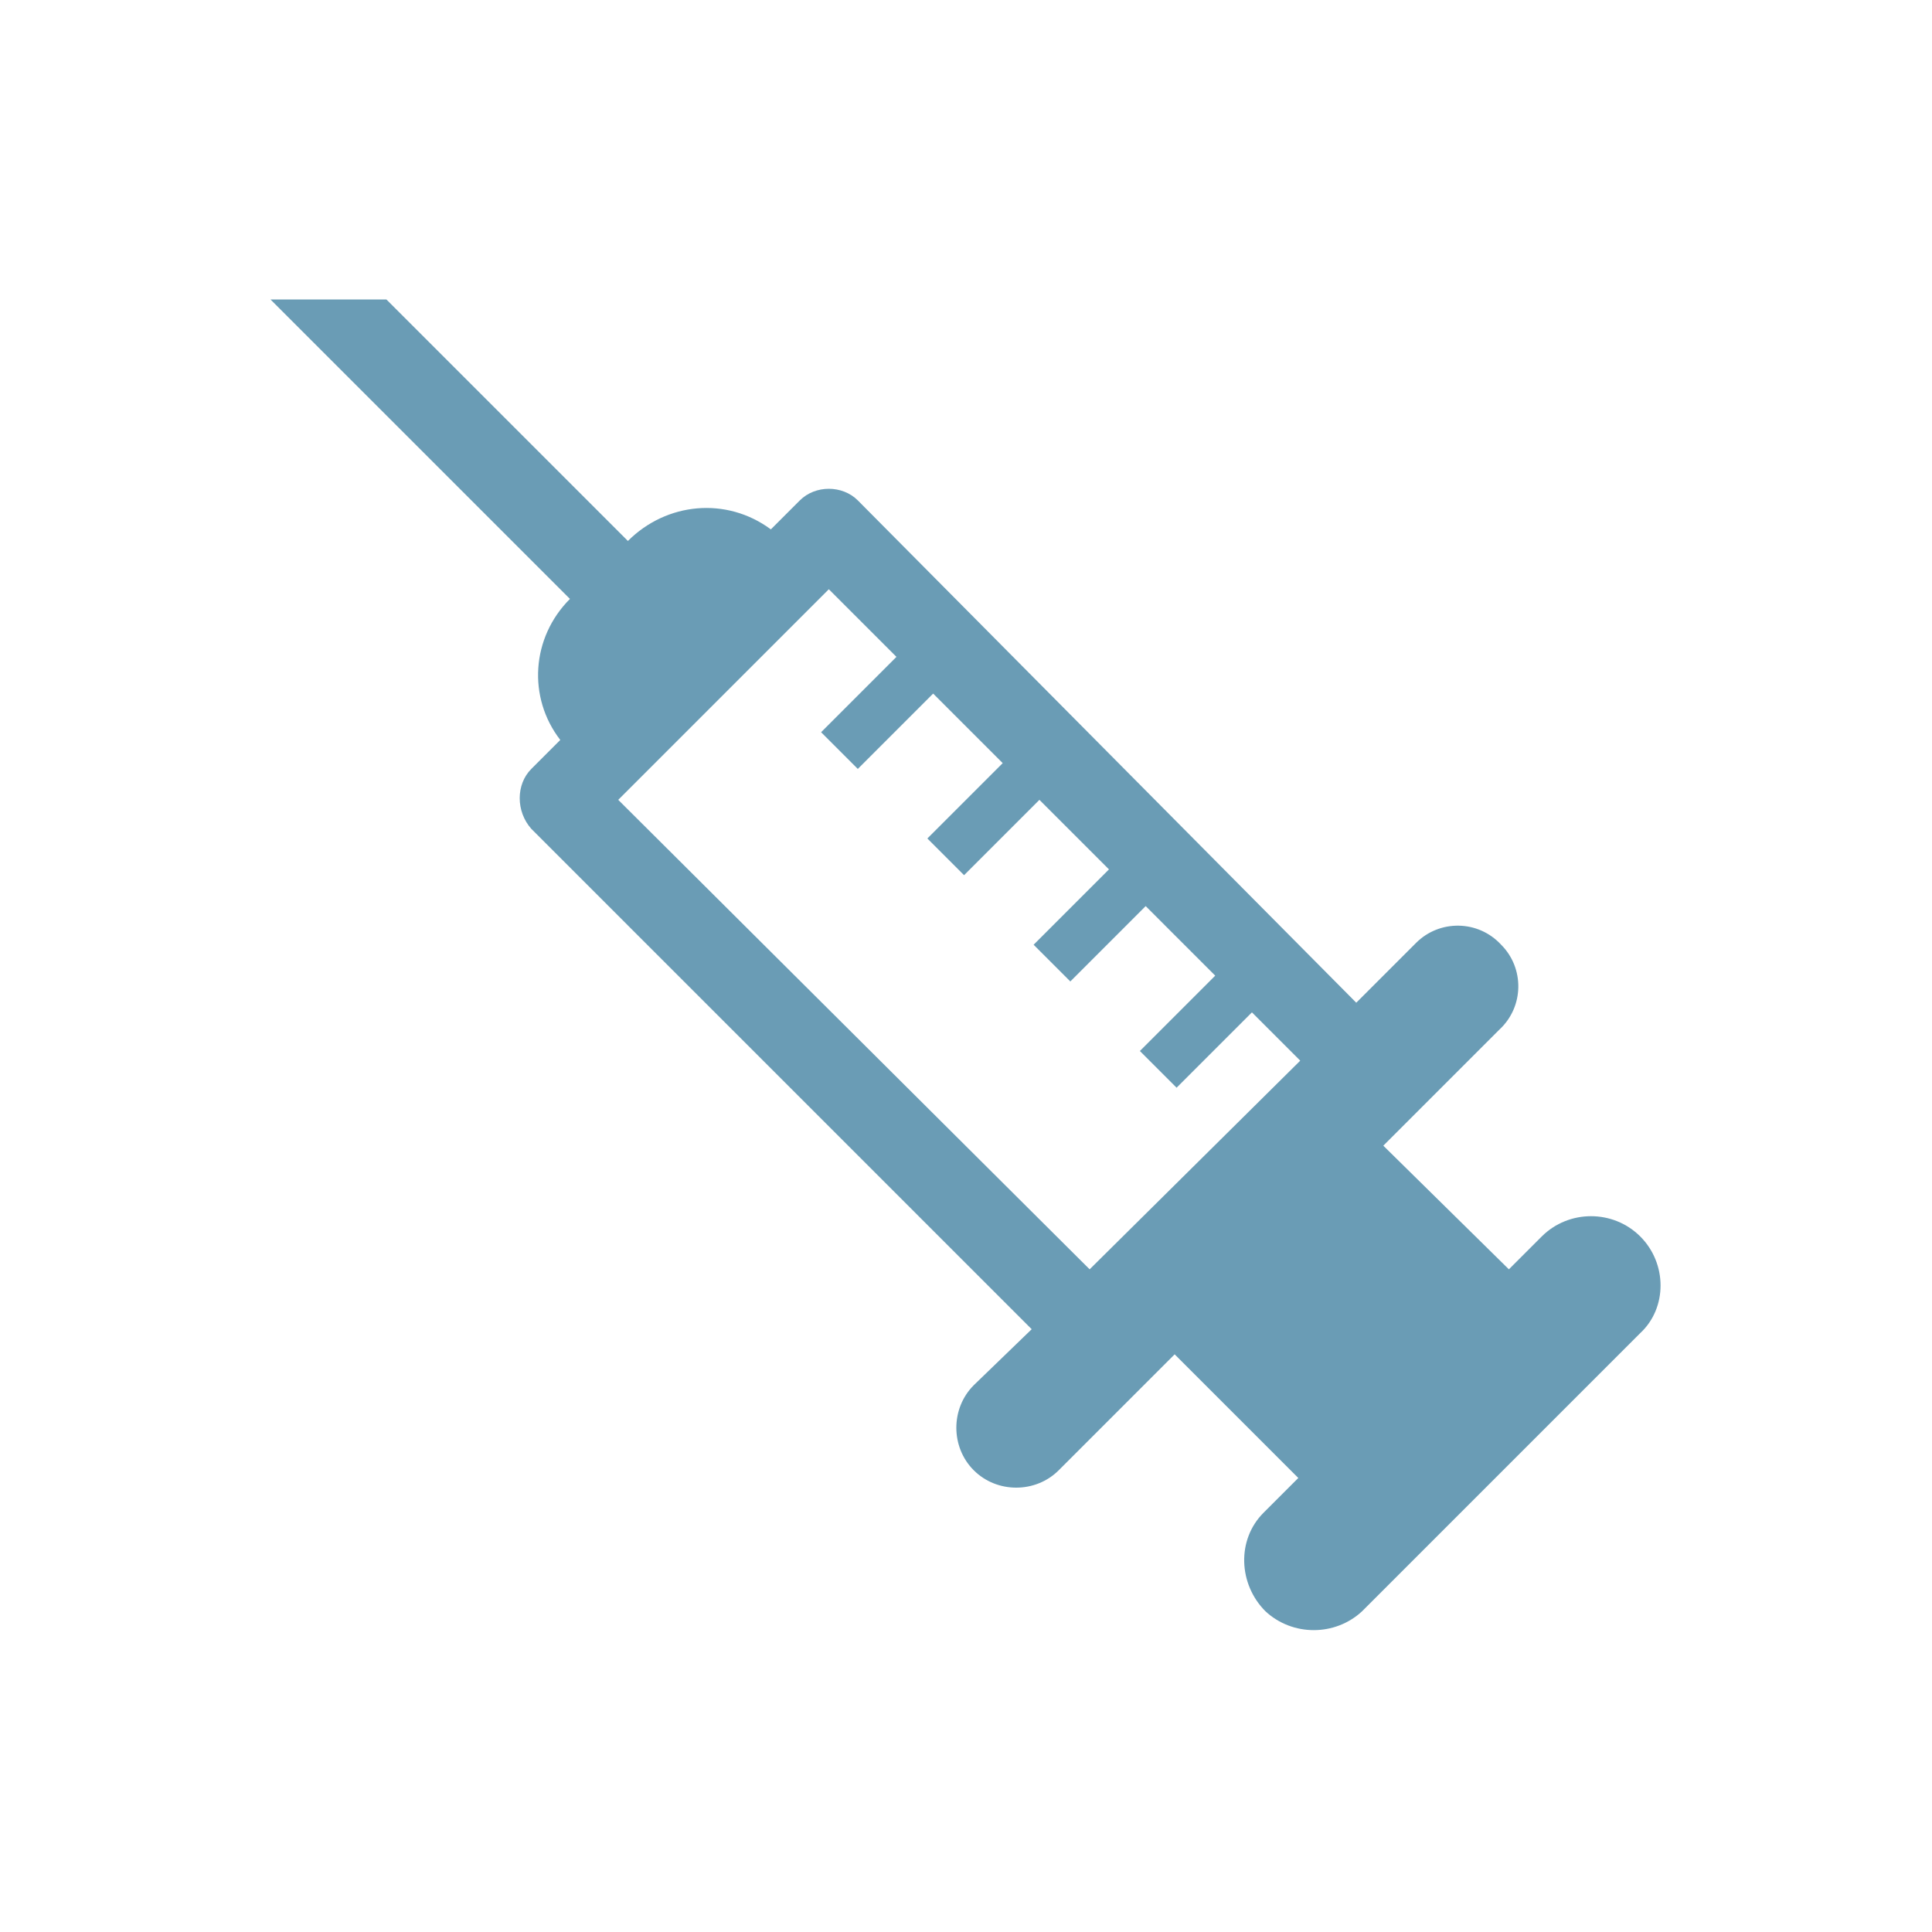 <?xml version="1.0" encoding="utf-8"?>
<!-- Generator: Adobe Illustrator 25.1.0, SVG Export Plug-In . SVG Version: 6.00 Build 0)  -->
<svg version="1.1" id="Layer_1" xmlns="http://www.w3.org/2000/svg" xmlns:xlink="http://www.w3.org/1999/xlink" x="0px" y="0px"
	 viewBox="0 0 100 100" style="enable-background:new 0 0 100 100;" xml:space="preserve">
<style type="text/css">
	.st0{fill:#6A9CB5;}
</style>
<path class="st0" d="M84.9,64c-1.4-1.4-3.7-1.4-5.1,0c0,0,0,0,0,0l-1.7,1.7l-6.5-6.4l6-6c1.3-1.2,1.3-3.2,0.1-4.4
	c-1.2-1.3-3.2-1.3-4.4-0.1c0,0-0.1,0.1-0.1,0.1l-3,3l-25.8-26c-0.8-0.8-2.2-0.8-3,0l-1.5,1.5c-2.3-1.7-5.4-1.4-7.4,0.6l0,0L20,15.5
	h-6L29.5,31l0,0c-2,2-2.2,5.1-0.5,7.3l-1.5,1.5c-0.8,0.8-0.8,2.2,0,3.1l25.9,25.9l-3,2.9c-1.2,1.2-1.2,3.2,0,4.4s3.2,1.2,4.4,0l6-6
	l6.4,6.4l-1.8,1.8c-1.4,1.4-1.3,3.7,0.1,5.1c1.4,1.3,3.6,1.3,5,0l14.4-14.4C86.3,67.7,86.3,65.4,84.9,64z M56.4,65.7L32,41.4
	l10.9-10.9l3.5,3.5l-3.9,3.9l1.9,1.9l3.9-3.9l3.6,3.6l-3.9,3.9l1.9,1.9l3.9-3.9l3.6,3.6l-3.9,3.9l1.9,1.9l3.9-3.9l3.6,3.6l-3.9,3.9
	l1.9,1.9l3.9-3.9l2.5,2.5L56.4,65.7z"/>
</svg>
